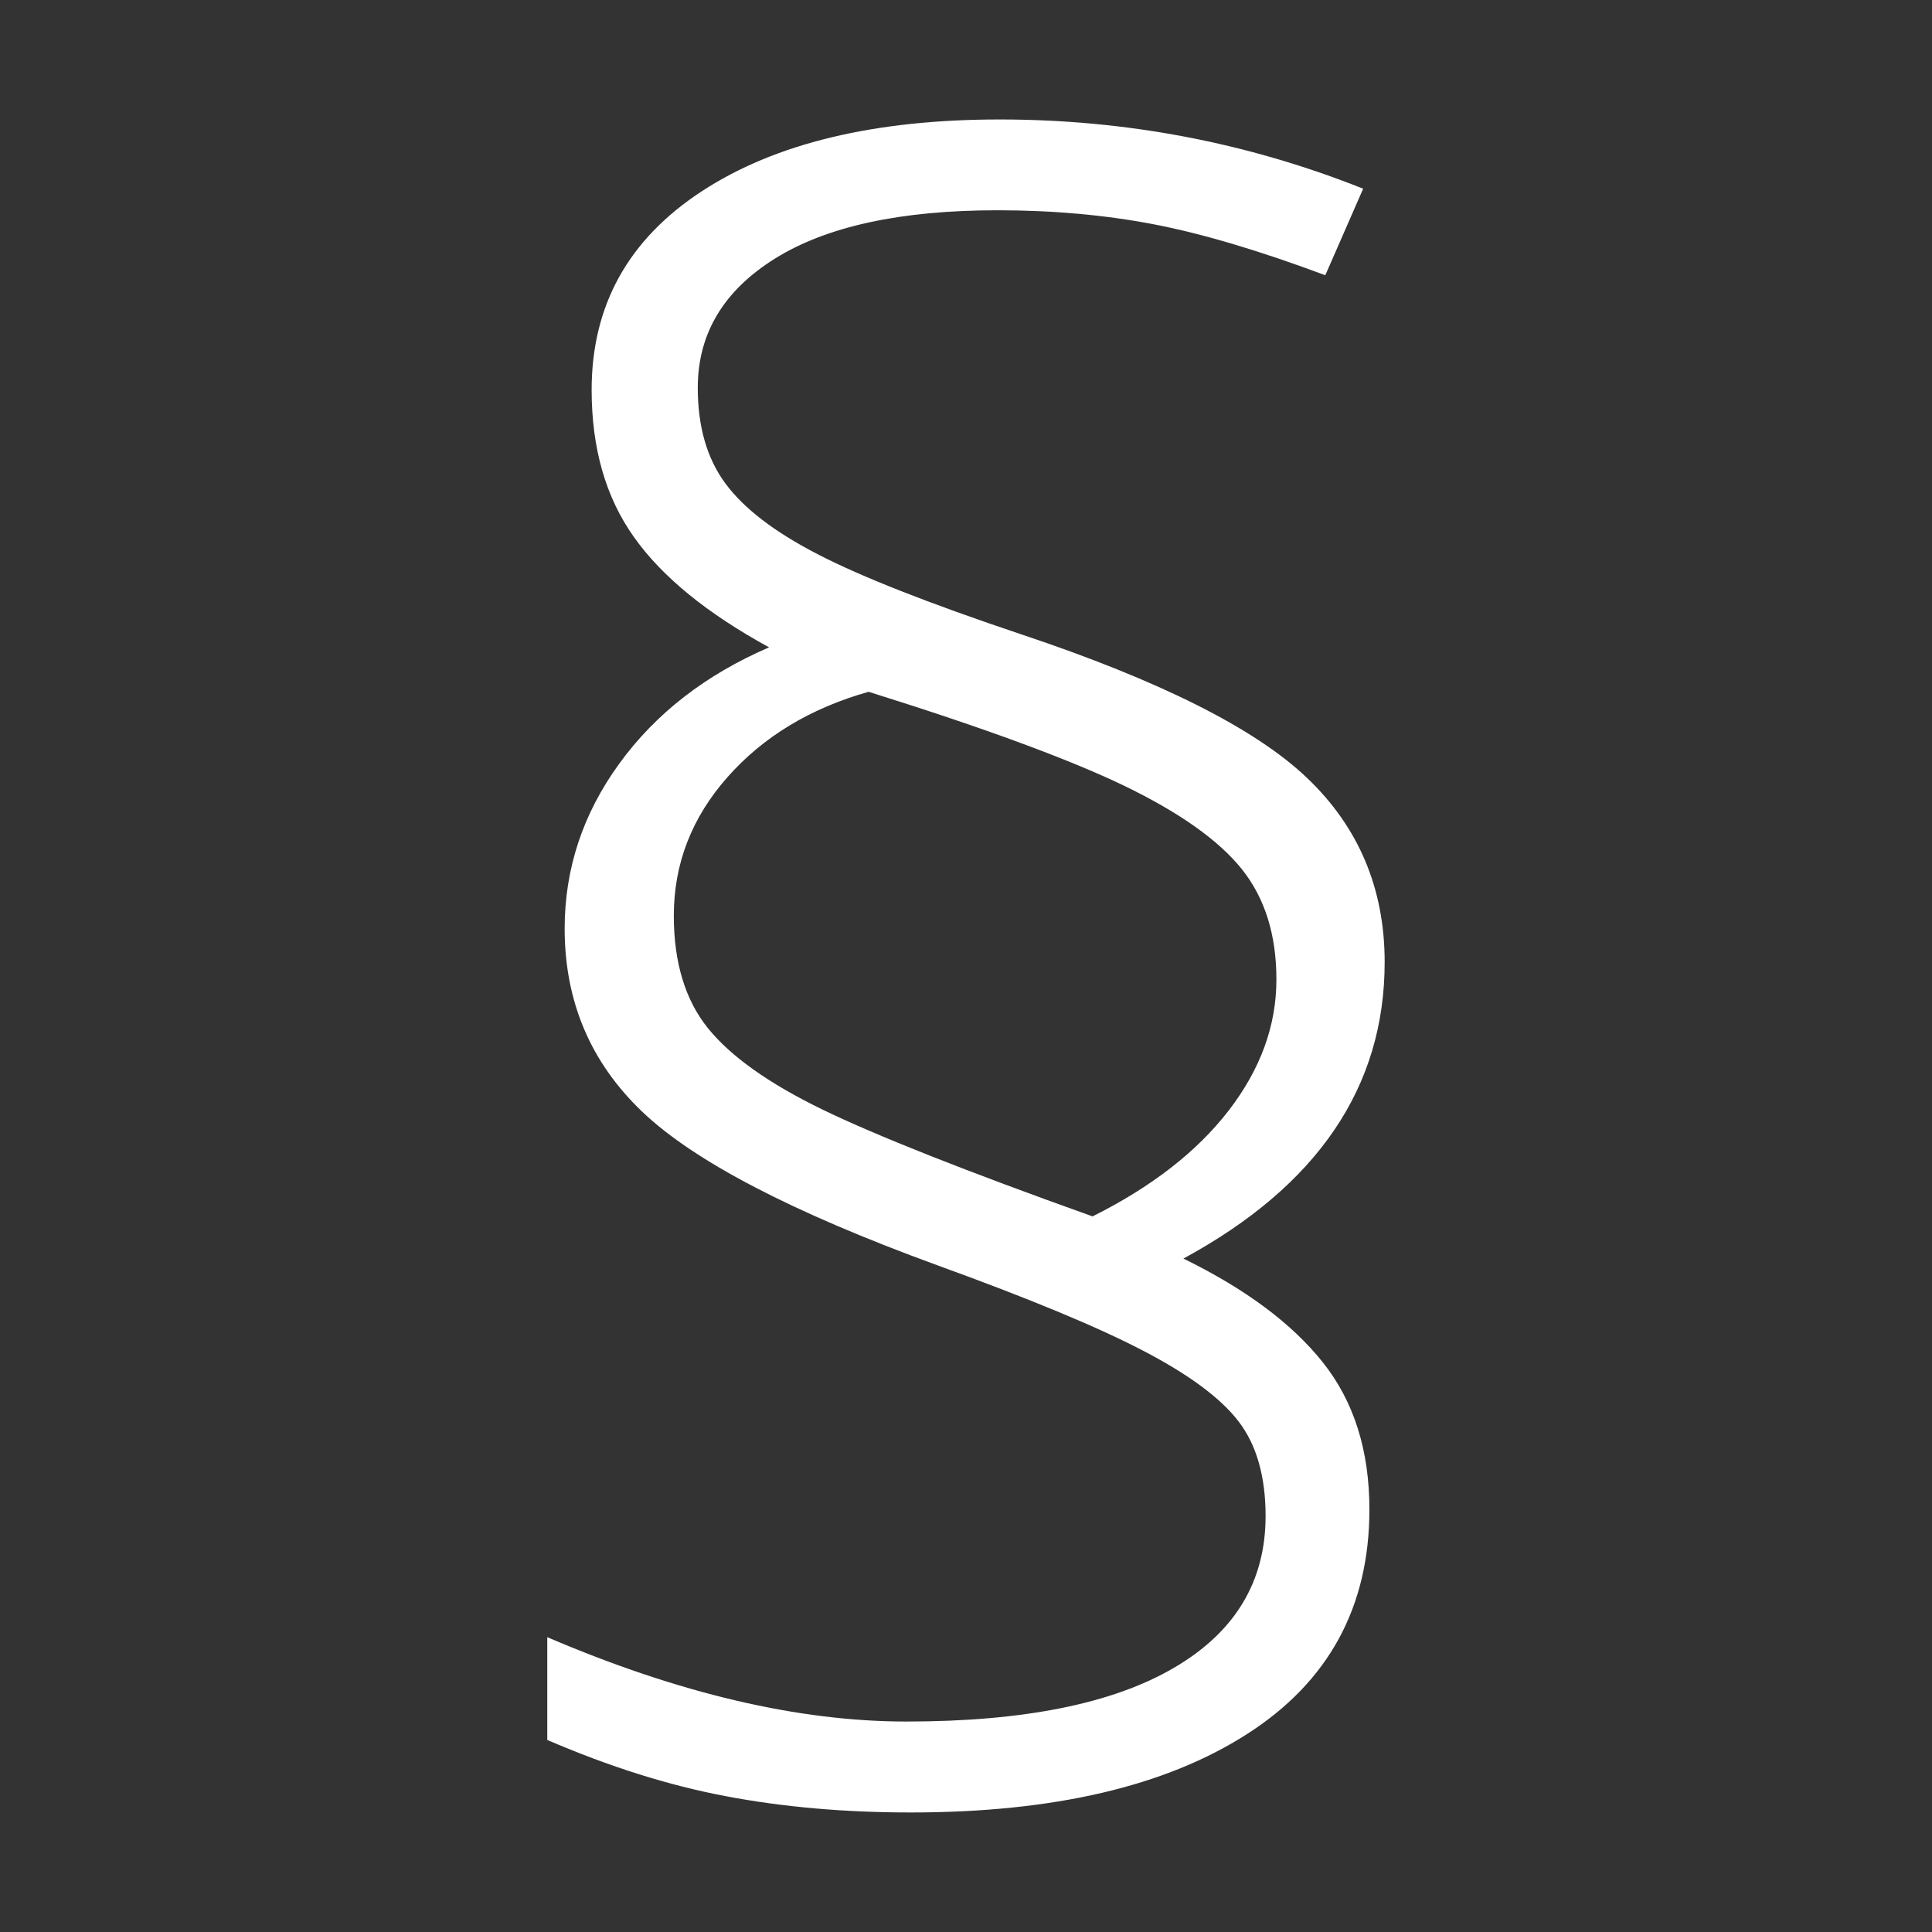 <?xml version="1.0" encoding="utf-8"?>
<!-- Generator: Adobe Illustrator 26.0.2, SVG Export Plug-In . SVG Version: 6.00 Build 0)  -->
<!DOCTYPE svg PUBLIC "-//W3C//DTD SVG 1.1//EN" "http://www.w3.org/Graphics/SVG/1.1/DTD/svg11.dtd">
<svg version="1.1" id="Ebene_1" xmlns:x="http://ns.adobe.com/Extensibility/1.0/" xmlns:i="http://ns.adobe.com/AdobeIllustrator/10.0/" xmlns:graph="http://ns.adobe.com/Graphs/1.0/"
	 xmlns="http://www.w3.org/2000/svg" xmlns:xlink="http://www.w3.org/1999/xlink" x="0px" y="0px" width="30px" height="30px"
	 viewBox="0 0 30 30" style="enable-background:new 0 0 30 30;" xml:space="preserve">
<rect x="0" y="0" width="30" height="30" fill="#333333" stroke="none"/>
<style type="text/css">
	.st0{fill:#FFFFFF;}
</style>
<g>
	<path class="st0" d="M18.376,19.543c2.084-1.13,3.125-2.664,3.125-4.603c0-1.142-0.403-2.097-1.209-2.864
		c-0.806-0.767-2.284-1.508-4.434-2.226c-1.434-0.481-2.487-0.895-3.159-1.243c-0.672-0.346-1.151-0.714-1.435-1.1
		c-0.286-0.386-0.429-0.882-0.429-1.486c0-0.84,0.401-1.509,1.202-2.008c0.8-0.498,1.95-0.748,3.452-0.748
		c0.862,0,1.671,0.073,2.427,0.218c0.757,0.146,1.644,0.41,2.663,0.791l0.588-1.344c-1.804-0.718-3.686-1.075-5.645-1.075
		c-1.948,0-3.491,0.372-4.628,1.117C9.756,3.718,9.187,4.744,9.187,6.054c0,0.908,0.219,1.67,0.656,2.284
		c0.436,0.617,1.136,1.187,2.099,1.714c-0.985,0.425-1.761,1.027-2.326,1.806c-0.566,0.779-0.848,1.632-0.848,2.561
		c0,1.132,0.403,2.081,1.209,2.848c0.806,0.767,2.329,1.559,4.569,2.377c1.422,0.515,2.488,0.956,3.199,1.327
		c0.711,0.369,1.207,0.736,1.487,1.1c0.279,0.364,0.42,0.855,0.42,1.47c0,1.019-0.476,1.806-1.429,2.36
		c-0.951,0.555-2.334,0.831-4.149,0.831c-1.679,0-3.538-0.437-5.576-1.31v1.596c0.963,0.415,1.886,0.706,2.771,0.873
		c0.885,0.168,1.842,0.253,2.873,0.253c2.217,0,3.958-0.406,5.224-1.219c1.266-0.811,1.898-1.974,1.898-3.486
		c0-0.917-0.241-1.679-0.723-2.284C20.061,20.551,19.339,20.014,18.376,19.543z M16.965,18.888c-1.971-0.704-3.371-1.259-4.2-1.662
		c-0.828-0.403-1.419-0.823-1.772-1.26c-0.352-0.437-0.53-1.019-0.53-1.747c0-0.806,0.278-1.523,0.832-2.15
		c0.554-0.628,1.285-1.07,2.192-1.327c1.791,0.56,3.115,1.048,3.973,1.461c0.857,0.415,1.464,0.845,1.823,1.293
		c0.359,0.449,0.537,1.02,0.537,1.714c0,0.716-0.247,1.393-0.74,2.033C18.589,17.88,17.883,18.43,16.965,18.888z"/>
</g>
</svg>

